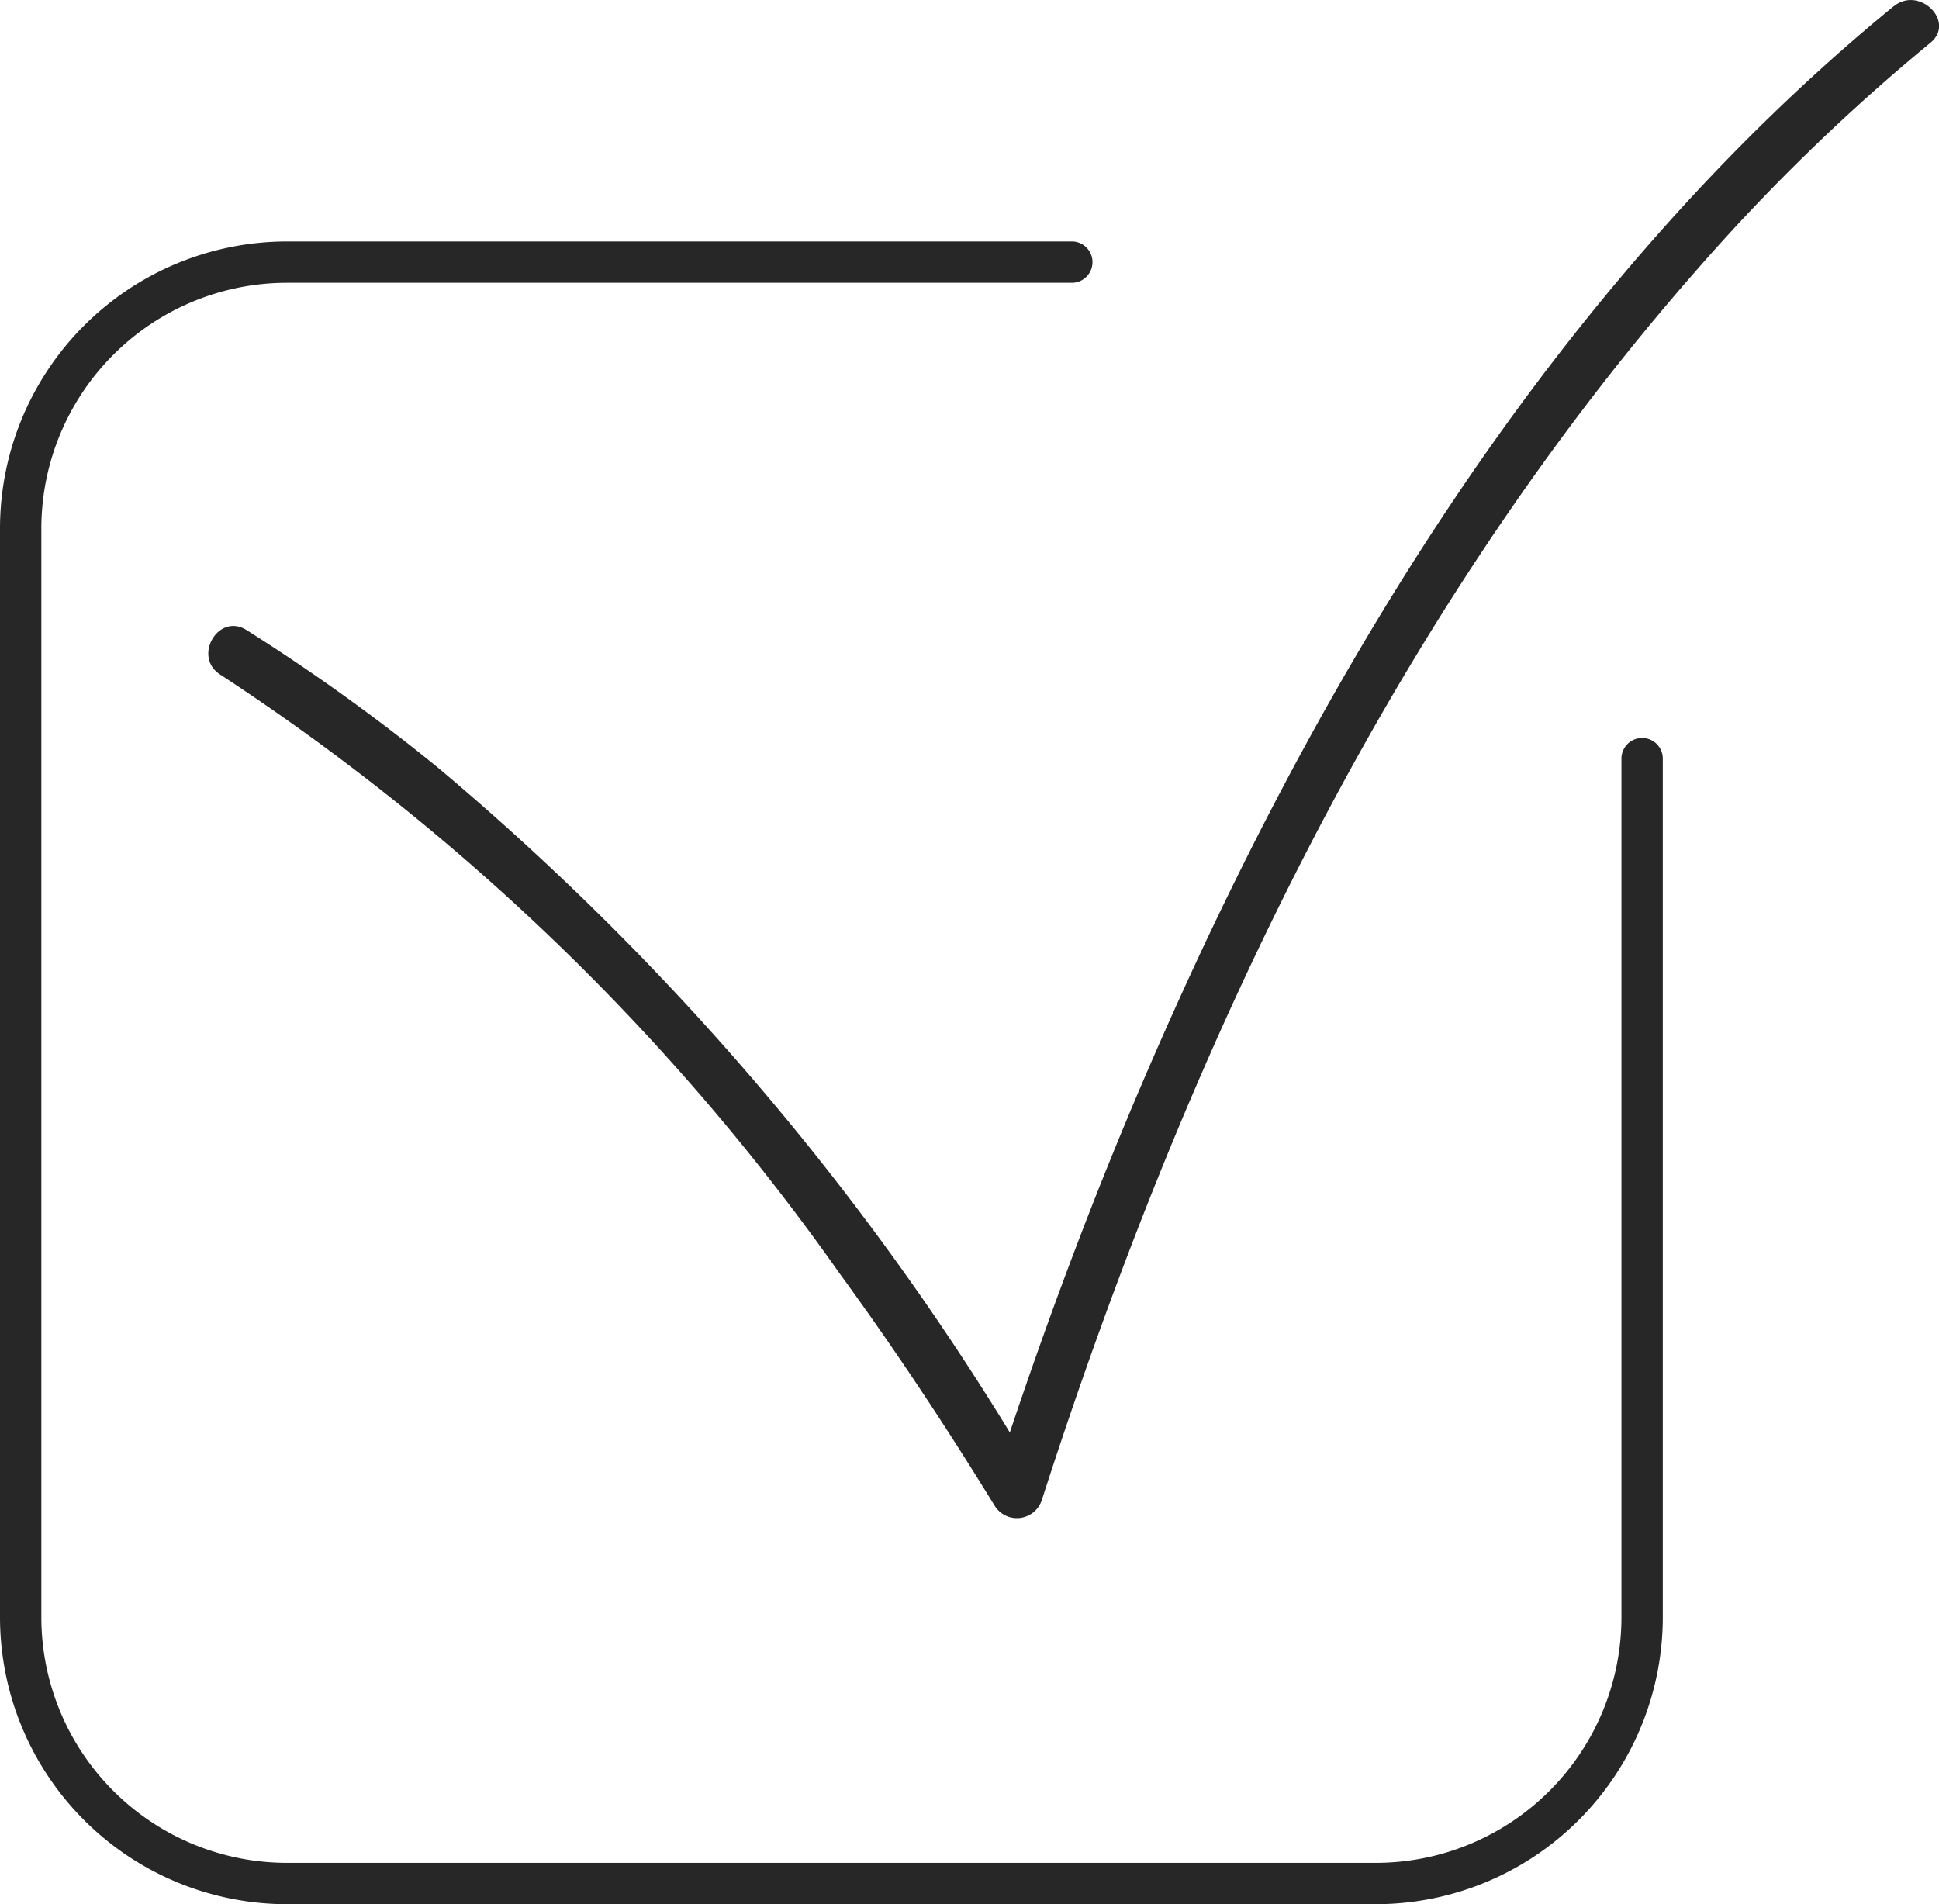 <svg xmlns="http://www.w3.org/2000/svg" xmlns:xlink="http://www.w3.org/1999/xlink" id="Groupe_153" data-name="Groupe 153" width="48.727" height="47.856" viewBox="0 0 48.727 47.856"><defs><clipPath id="clip-path"><rect id="Rectangle_105" data-name="Rectangle 105" width="48.727" height="47.856" fill="#272727"></rect></clipPath></defs><g id="Groupe_155" data-name="Groupe 155" clip-path="url(#clip-path)"><path id="Trac&#xE9;_175" data-name="Trac&#xE9; 175" d="M41.267,24.155a.519.519,0,0,0-.52.52V46.256a6.176,6.176,0,0,1-6.169,6.169H7.208a6.176,6.176,0,0,1-6.169-6.169V18.885a6.176,6.176,0,0,1,6.169-6.169H26.957a.52.52,0,0,0,0-1.039H7.208A7.216,7.216,0,0,0,0,18.885V46.256a7.215,7.215,0,0,0,7.208,7.208H34.578a7.216,7.216,0,0,0,7.208-7.208V24.675a.519.519,0,0,0-.52-.52" transform="translate(0 -5.609)" fill="#272727"></path><path id="Trac&#xE9;_176" data-name="Trac&#xE9; 176" d="M52.426.157C43.881,7.15,37.92,17.039,33.605,27.072,32.347,30,31.225,32.981,30.215,36A68.322,68.322,0,0,0,15.839,19.288a48.731,48.731,0,0,0-4.806-3.454c-.71-.446-1.363.678-.656,1.122A57.612,57.612,0,0,1,25.935,32c1.381,1.892,2.675,3.846,3.9,5.844a.658.658,0,0,0,1.187-.155c3.568-11.092,8.707-22.08,16.45-30.9a49.8,49.8,0,0,1,5.875-5.712c.648-.53-.276-1.444-.919-.919" transform="translate(-4.838 0)" fill="#272727"></path></g></svg>